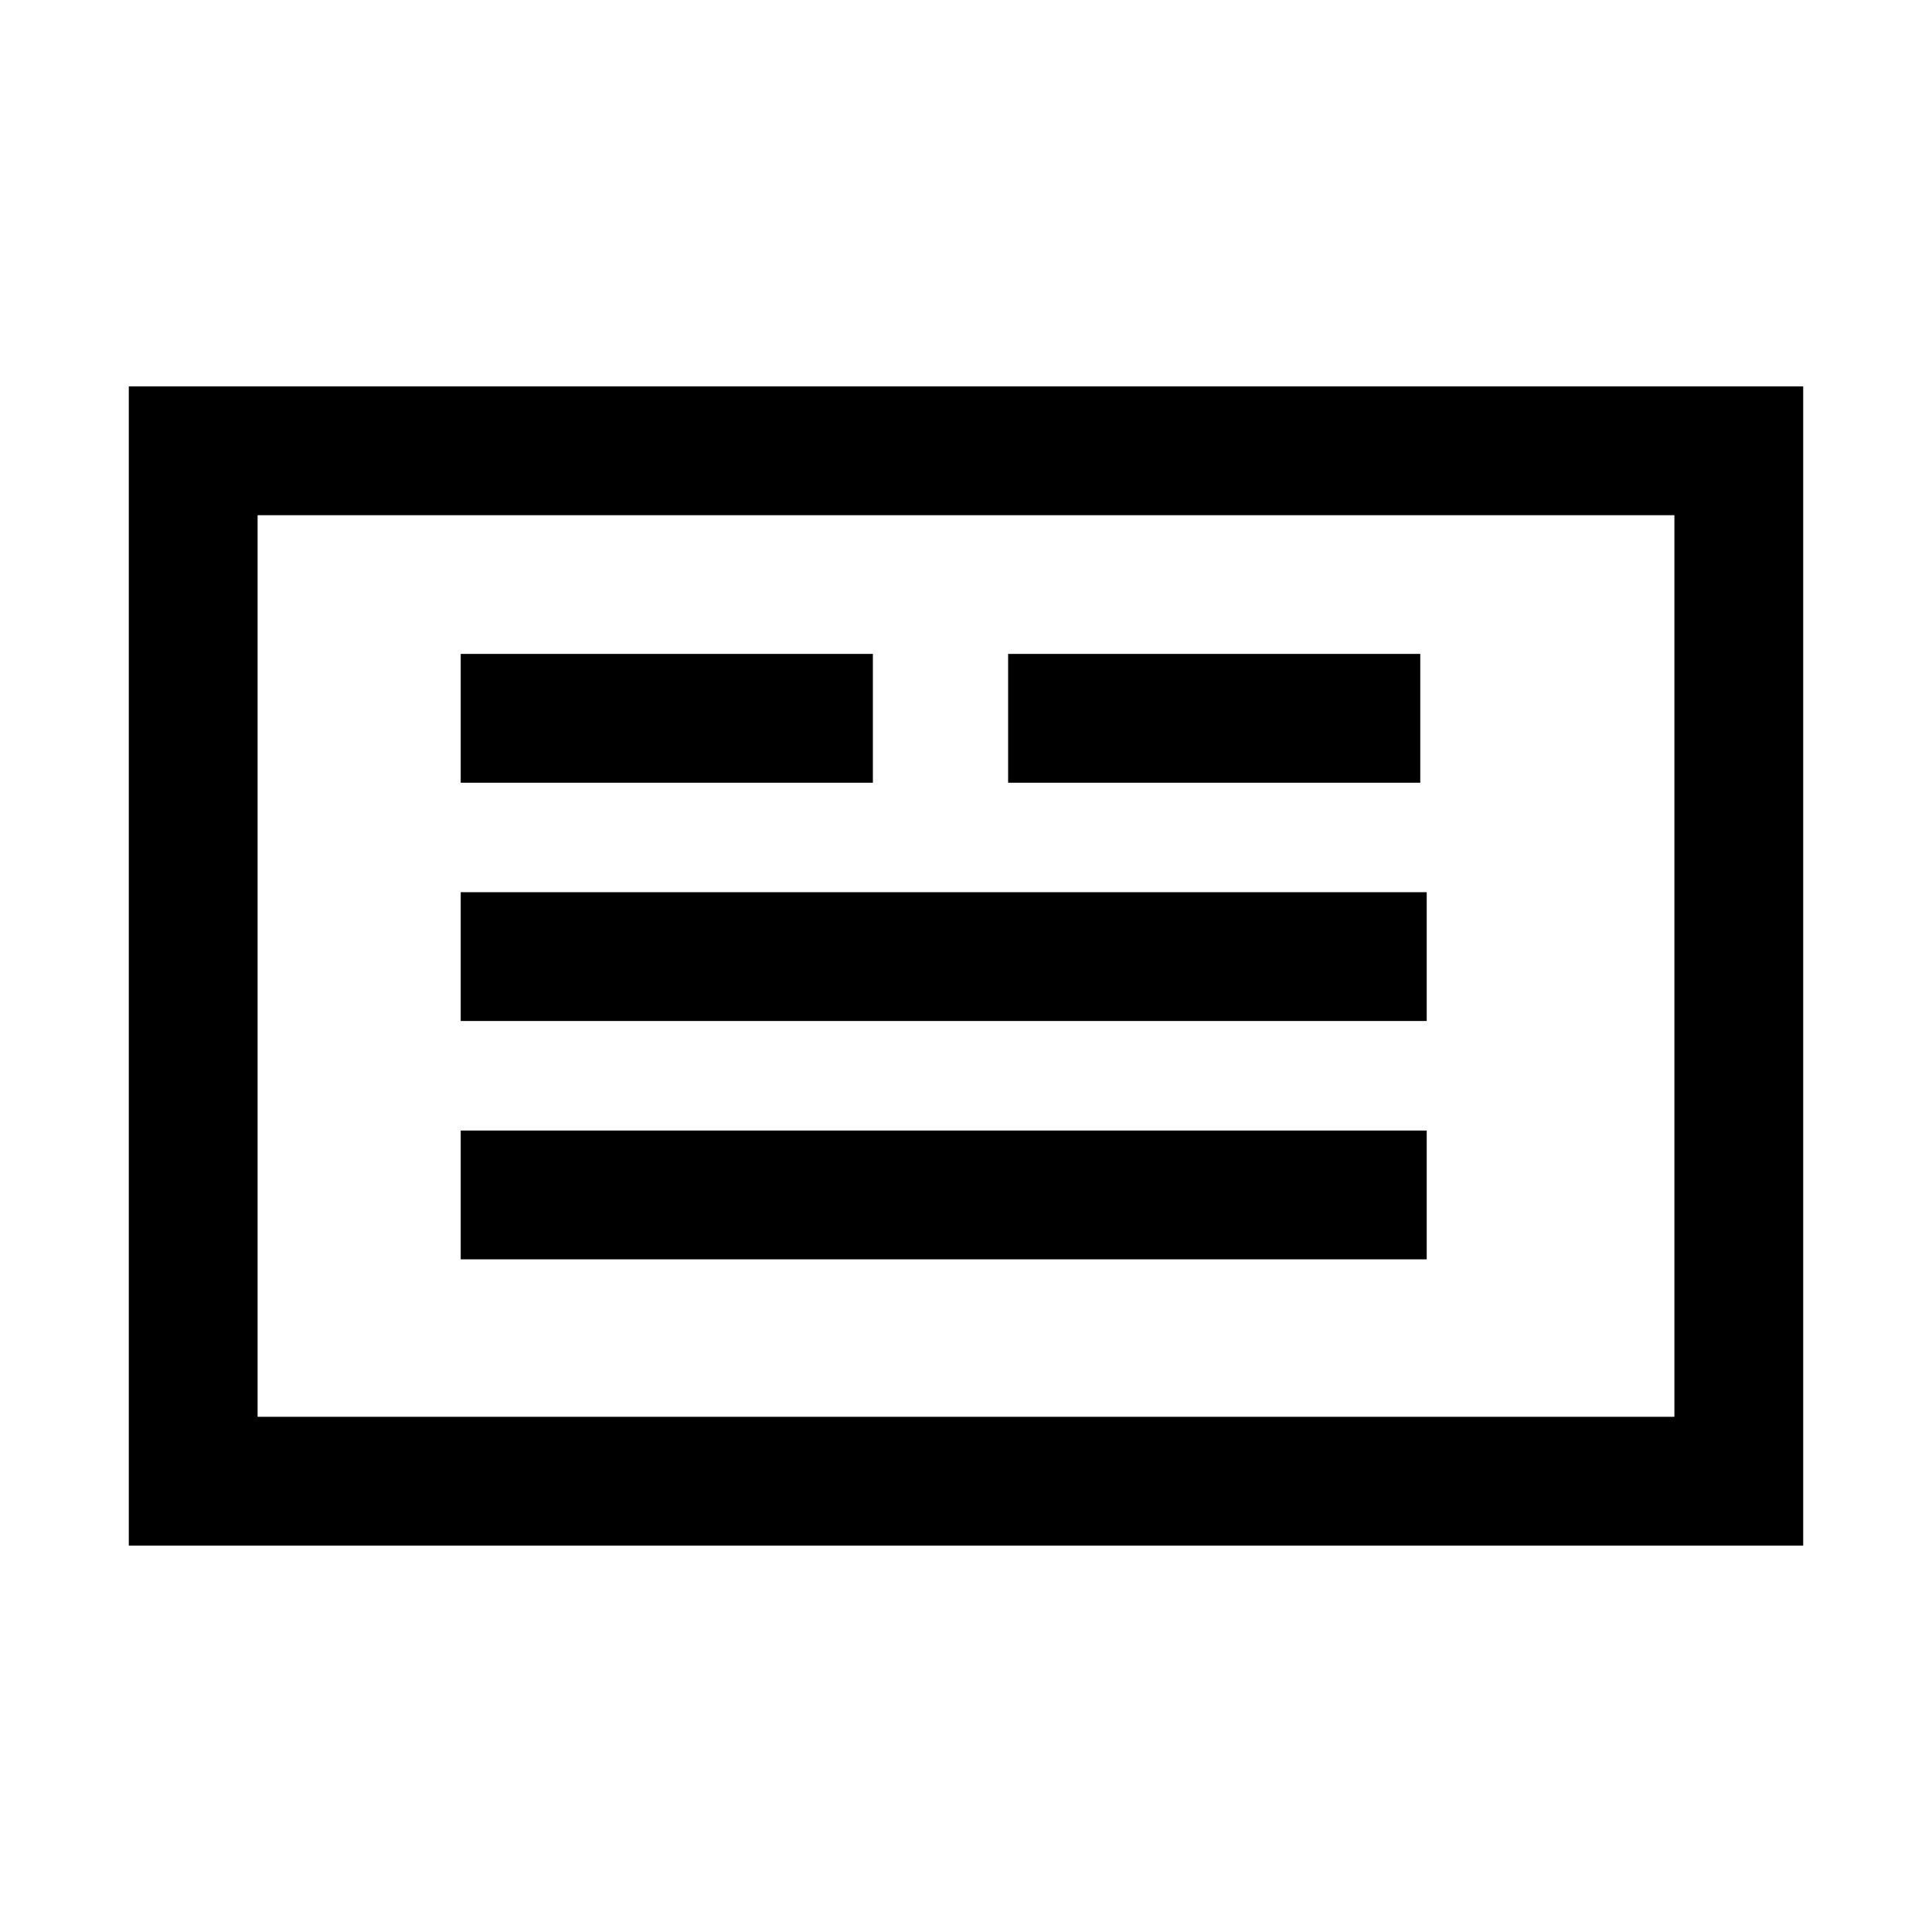 <?xml version="1.0" encoding="utf-8"?>
<!-- Generator: Adobe Illustrator 16.0.0, SVG Export Plug-In . SVG Version: 6.00 Build 0)  -->
<!DOCTYPE svg PUBLIC "-//W3C//DTD SVG 1.1//EN" "http://www.w3.org/Graphics/SVG/1.1/DTD/svg11.dtd">
<svg version="1.1" id="Layer_1" xmlns="http://www.w3.org/2000/svg" xmlns:xlink="http://www.w3.org/1999/xlink" x="0px" y="0px"
	 width="30px" height="30px" viewBox="0 0 30 30" enable-background="new 0 0 30 30" xml:space="preserve">
<path d="M28,24H2V6h26V24z M4,22h22V8H4V22z"/>
<rect x="7.154" y="10.154" width="6.4" height="2"/>
<rect x="15.654" y="10.154" width="6.4" height="2"/>
<rect x="7.154" y="13.854" width="15" height="2"/>
<rect x="7.154" y="17.555" width="15" height="2"/>
</svg>
